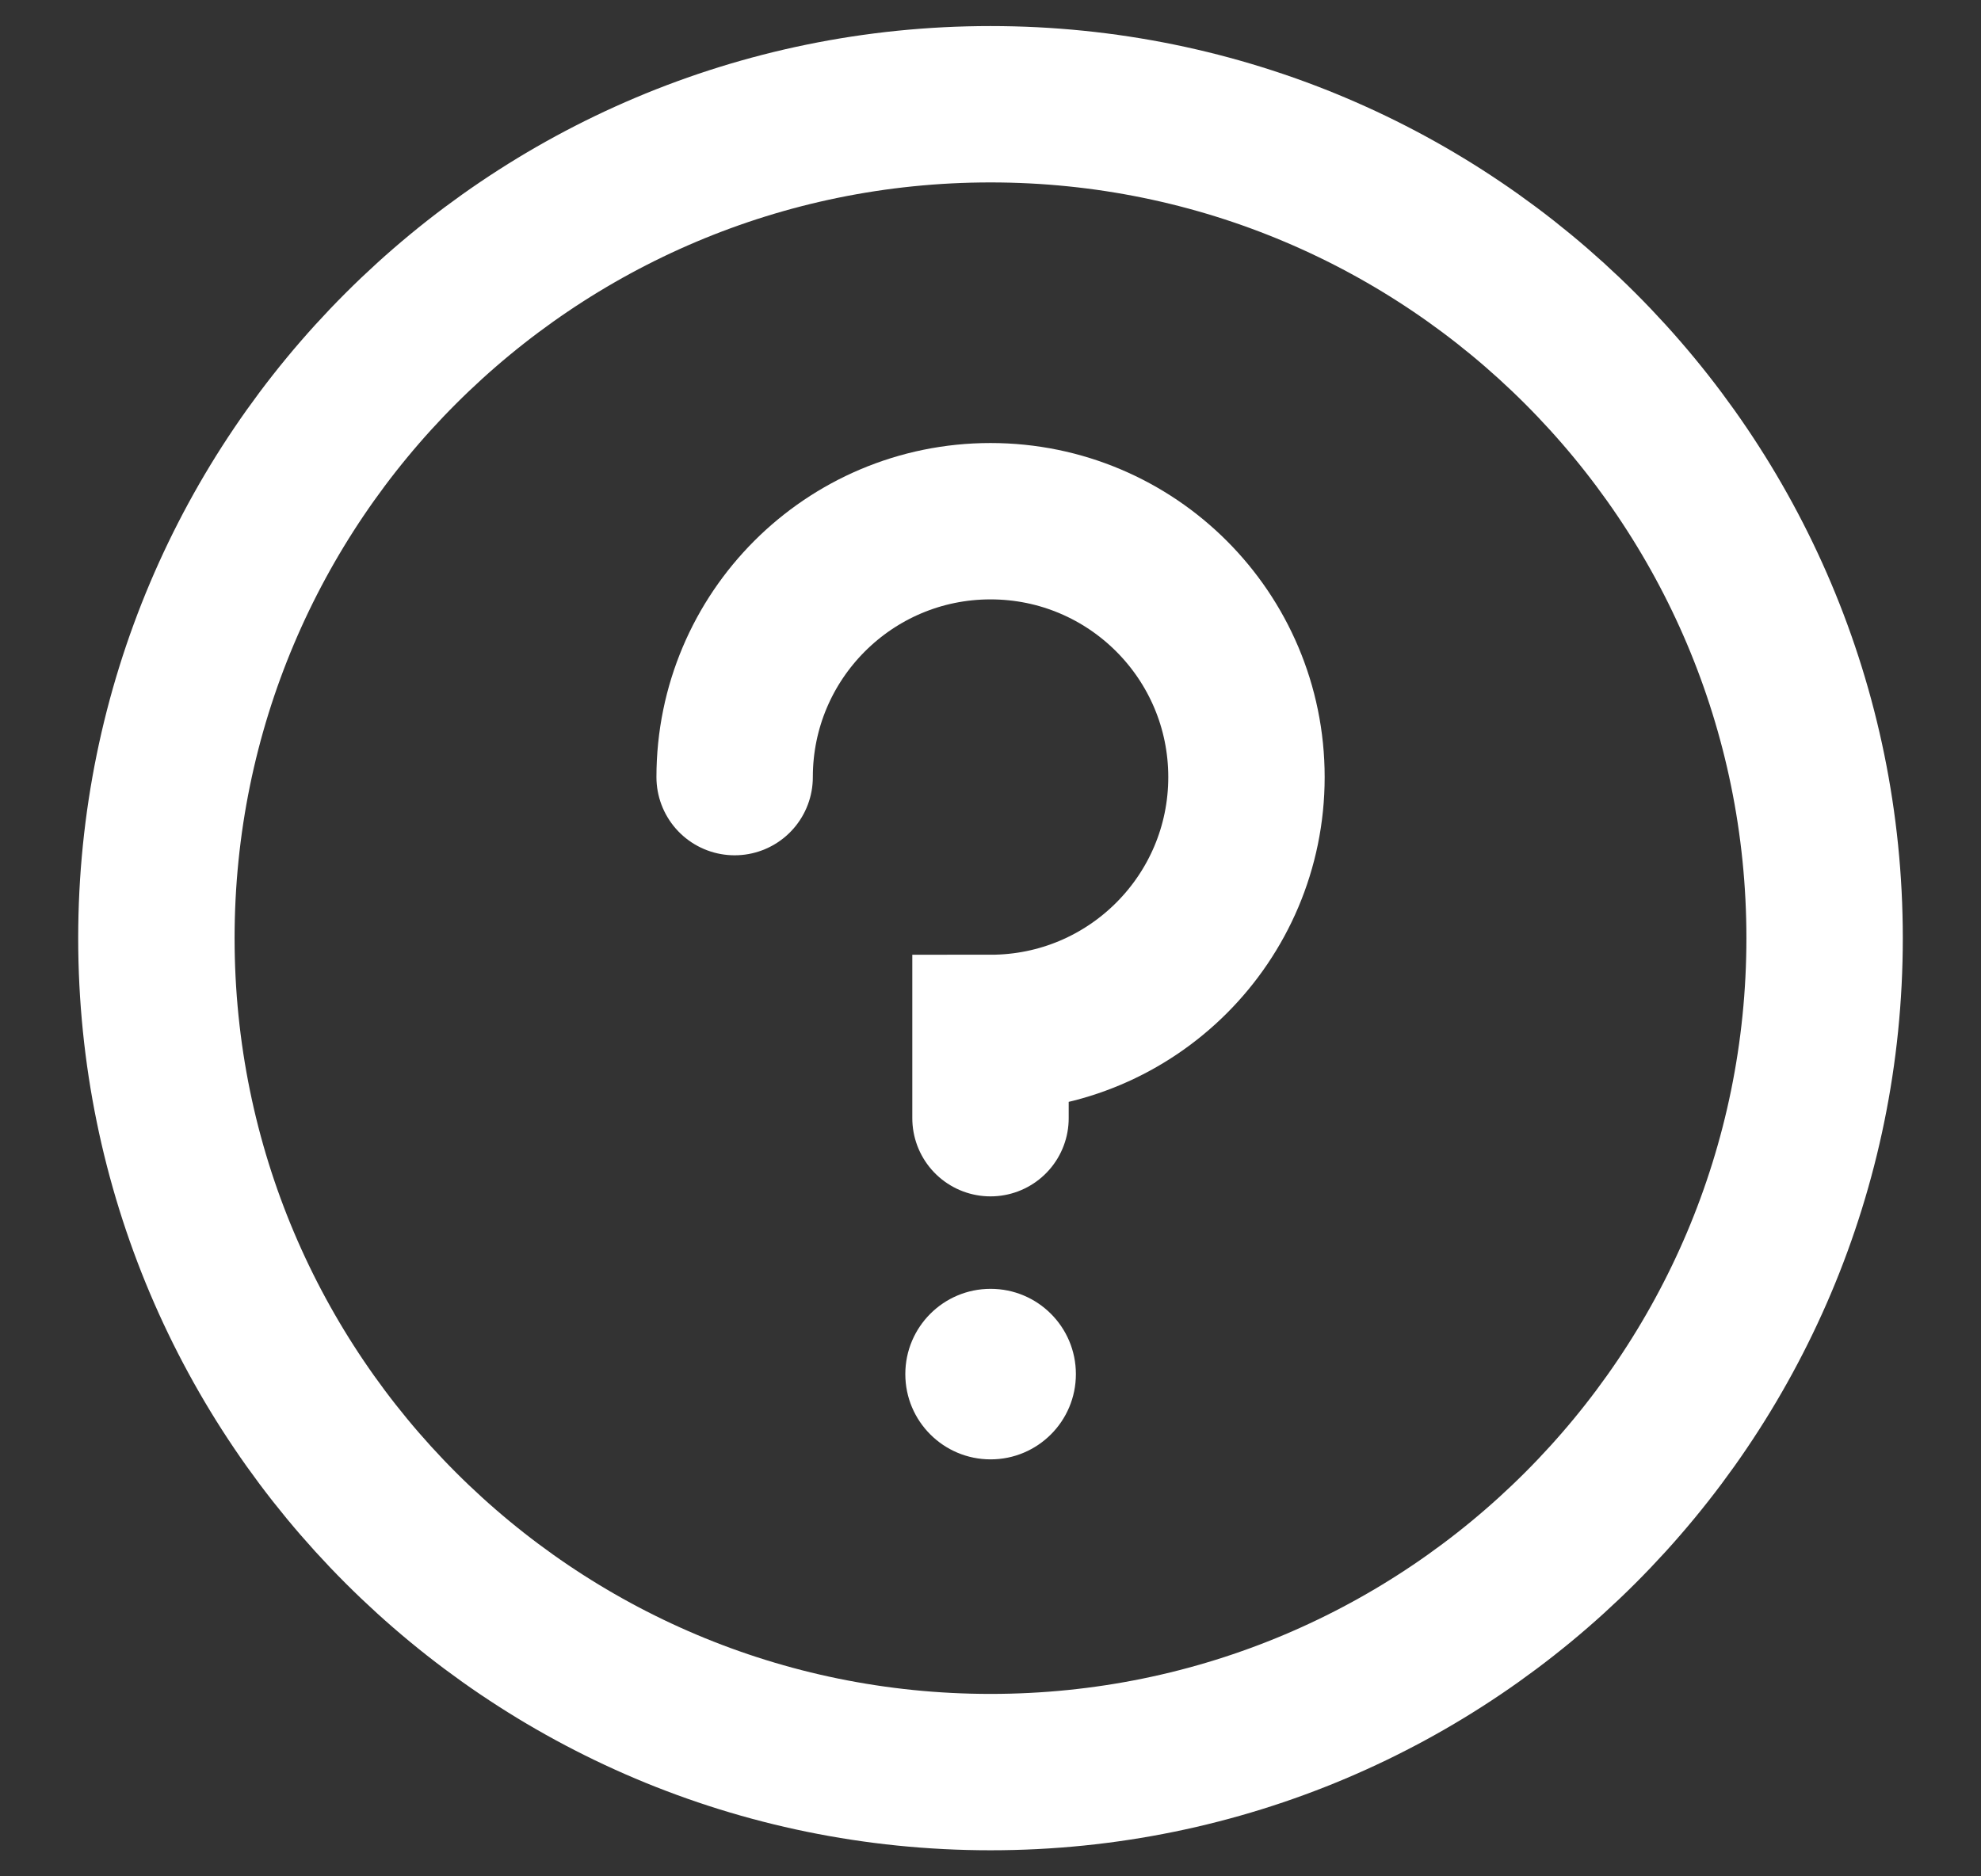<svg width="19" height="18" viewBox="0 0 19 18" fill="none" xmlns="http://www.w3.org/2000/svg">
<rect x="0" y="0" width="19" height="18" fill="#333333" stroke="none"/>
<path d="M9.5 17C13.918 17 17.5 13.418 17.5 9C17.5 4.582 13.918 1 9.5 1C5.082 1 1.5 4.582 1.5 9C1.5 13.418 5.082 17 9.5 17Z" stroke="white" stroke-width="1.5" stroke-linecap="round" stroke-linejoin="round"/>
<path d="M9.501 14C9.953 14 10.319 13.634 10.319 13.182C10.319 12.73 9.953 12.364 9.501 12.364C9.049 12.364 8.683 12.73 8.683 13.182C8.683 13.634 9.049 14 9.501 14Z" fill="white"/>
<path d="M7.046 7.455C7.046 6.099 8.145 5 9.5 5C10.856 5 11.955 6.099 11.955 7.455C11.955 8.81 10.856 9.909 9.5 9.909V10.727" stroke="white" stroke-width="1.5" stroke-linecap="round"/>
</svg>